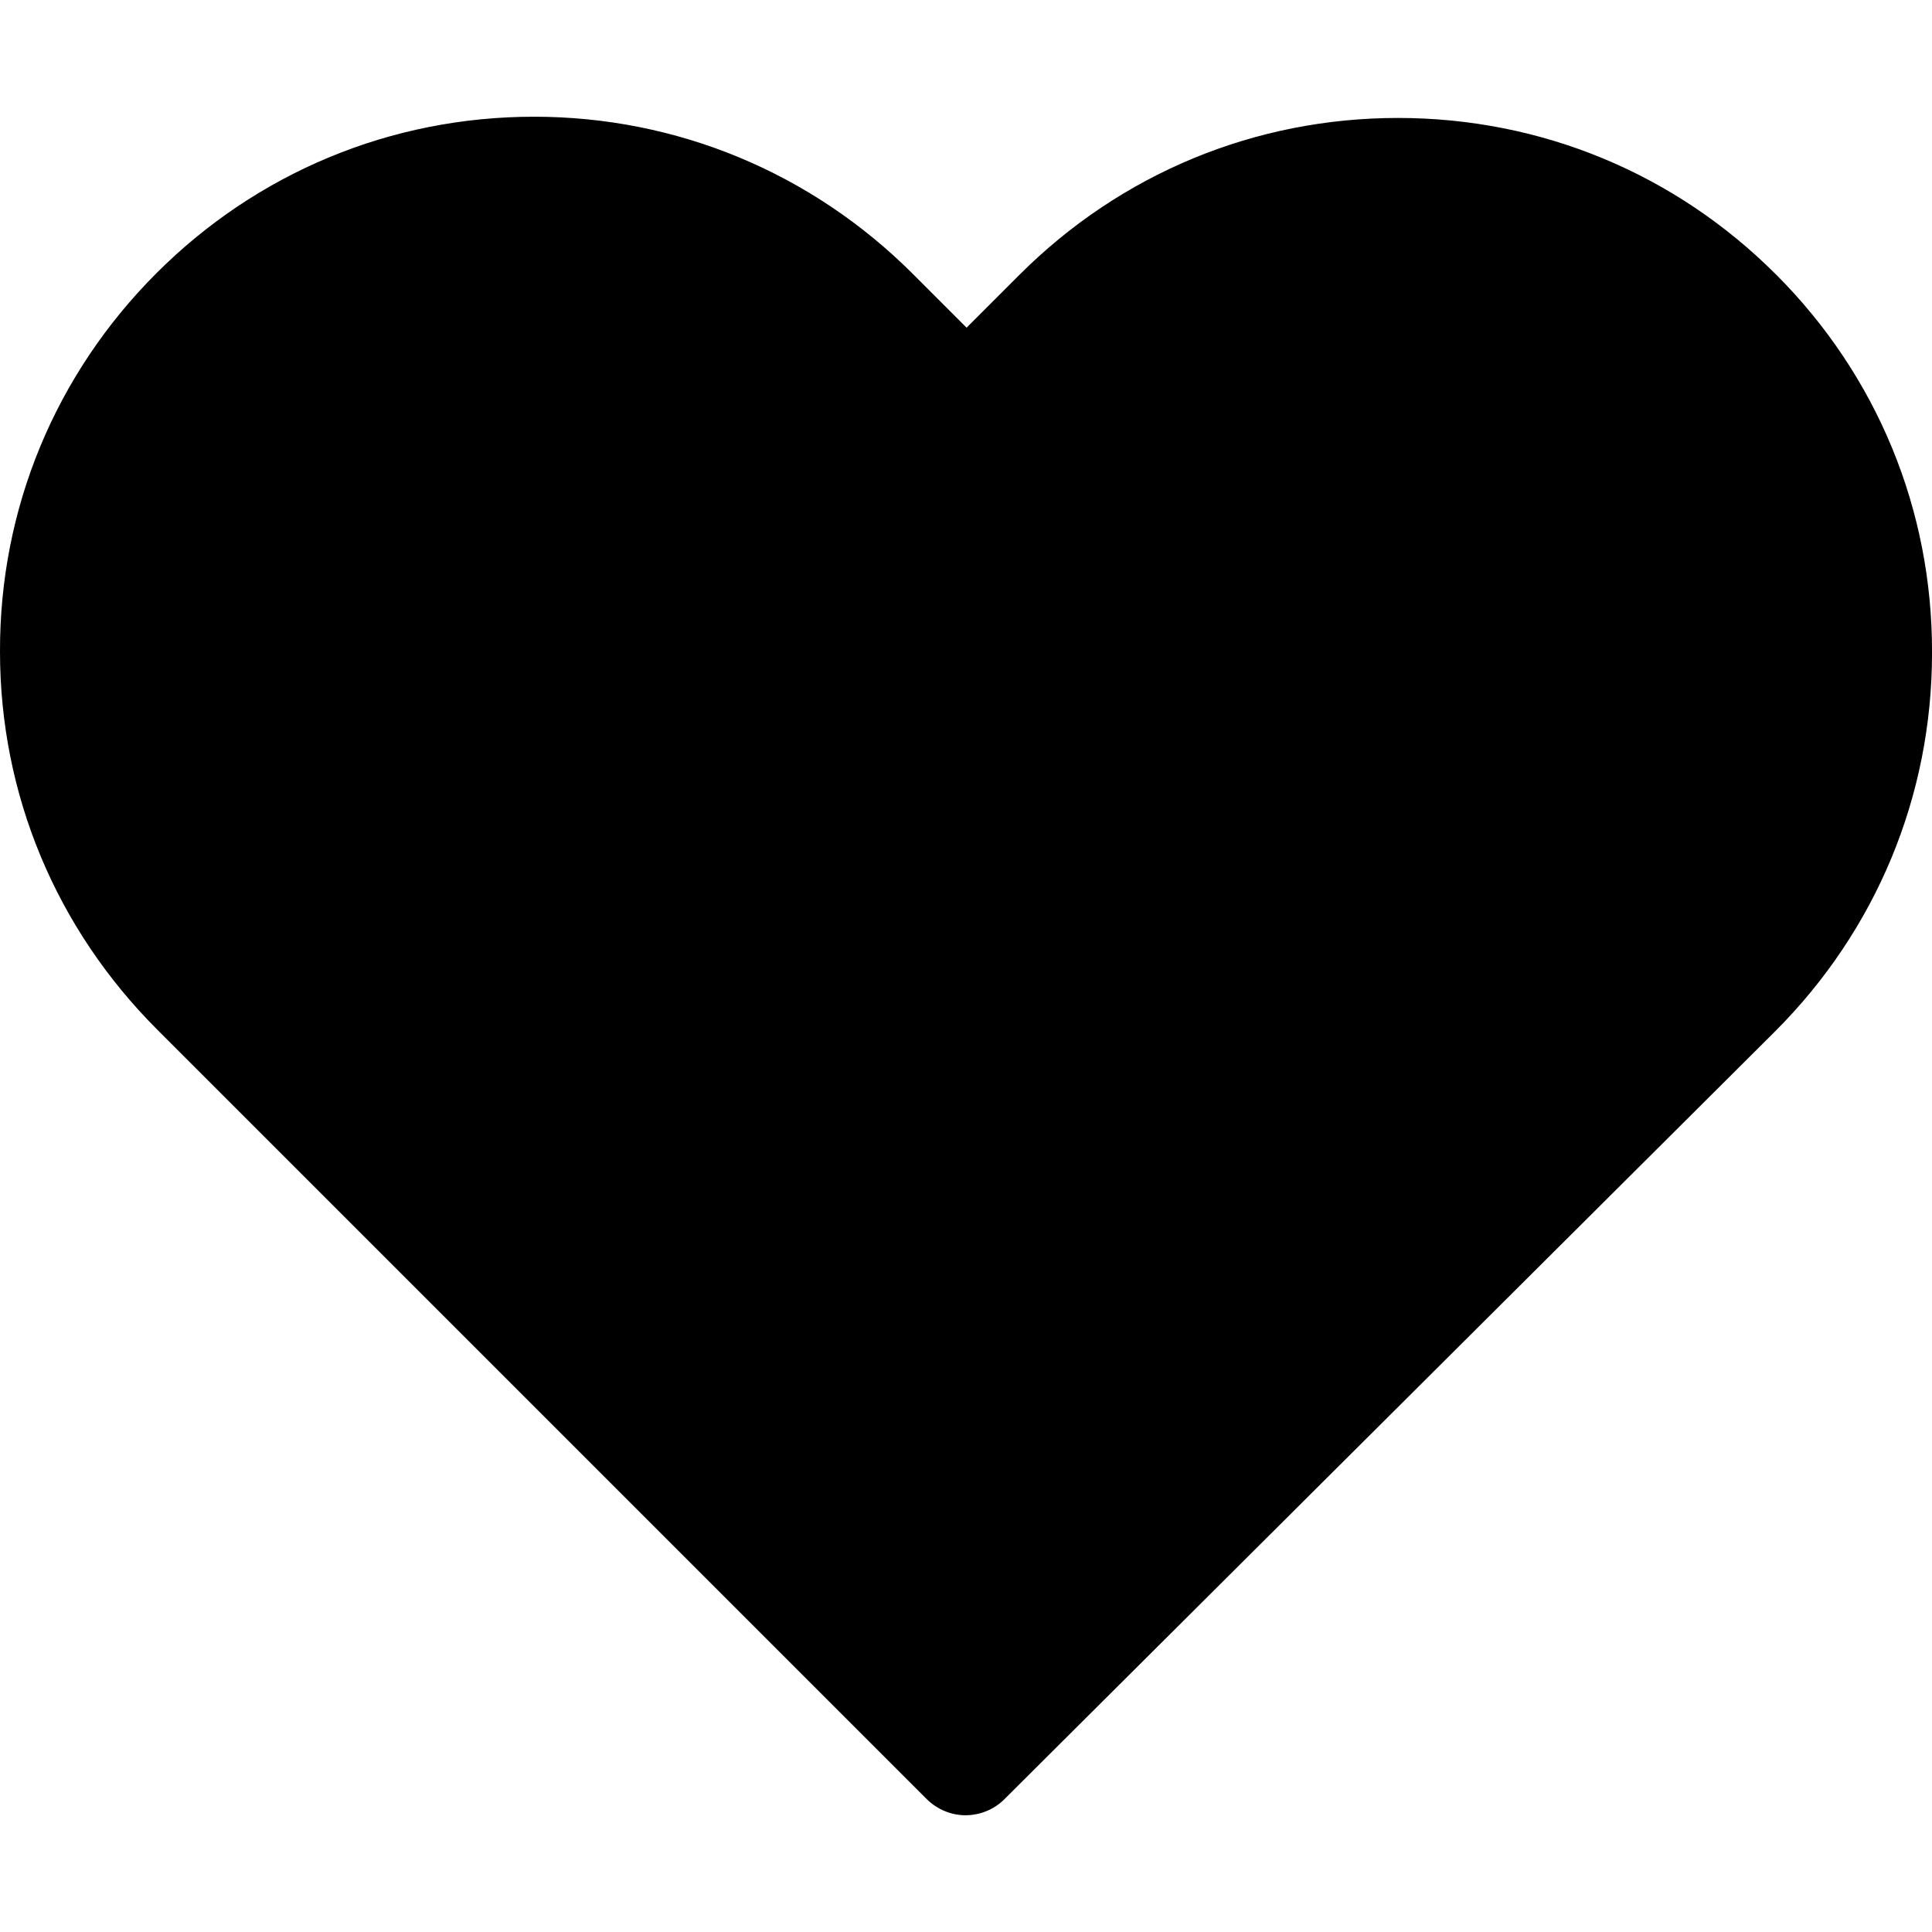 <?xml version="1.0" encoding="UTF-8"?> <svg xmlns="http://www.w3.org/2000/svg" xmlns:xlink="http://www.w3.org/1999/xlink" id="Capa_1" version="1.1" viewBox="0 0 800 800"><path d="M735.38,113.63c-41.89-41.89-97.35-64.79-156.54-64.79s-114.82,23.07-156.71,64.96l-21.88,21.88-22.22-22.22c-41.89-41.89-97.69-65.13-156.88-65.13s-114.65,23.07-156.37,64.79C22.9,155.02-.17,210.64,0,269.83,0,329.02,23.24,384.48,65.13,426.37l318.51,318.51c4.41,4.41,10.35,6.78,16.11,6.78s11.7-2.2,16.11-6.61l319.19-318c41.89-41.89,64.96-97.52,64.96-156.71.17-59.19-22.73-114.82-64.62-156.71ZM702.82,394.66l-303.07,301.89L97.35,394.15c-33.24-33.24-51.56-77.34-51.56-124.32s18.15-91.07,51.39-124.15c33.07-33.07,77.17-51.39,123.98-51.39s91.24,18.32,124.49,51.56l38.33,38.33c8.99,8.99,23.4,8.99,32.39,0l37.99-37.99c33.24-33.24,77.51-51.56,124.32-51.56s90.91,18.32,124.15,51.39c33.24,33.24,51.39,77.34,51.39,124.32.17,46.98-18.15,91.07-51.39,124.32Z"></path><polygon points="271.39 94.3 372.86 150.6 415.41 144.05 495.6 85.14 621.62 85.14 713.27 130.96 778.73 227.52 754.21 348.63 654.35 481.19 400 725.05 65.18 379.72 22.62 284.8 45.79 171.88 129 94.3 245.2 85.14 271.39 94.3"></polygon></svg> 